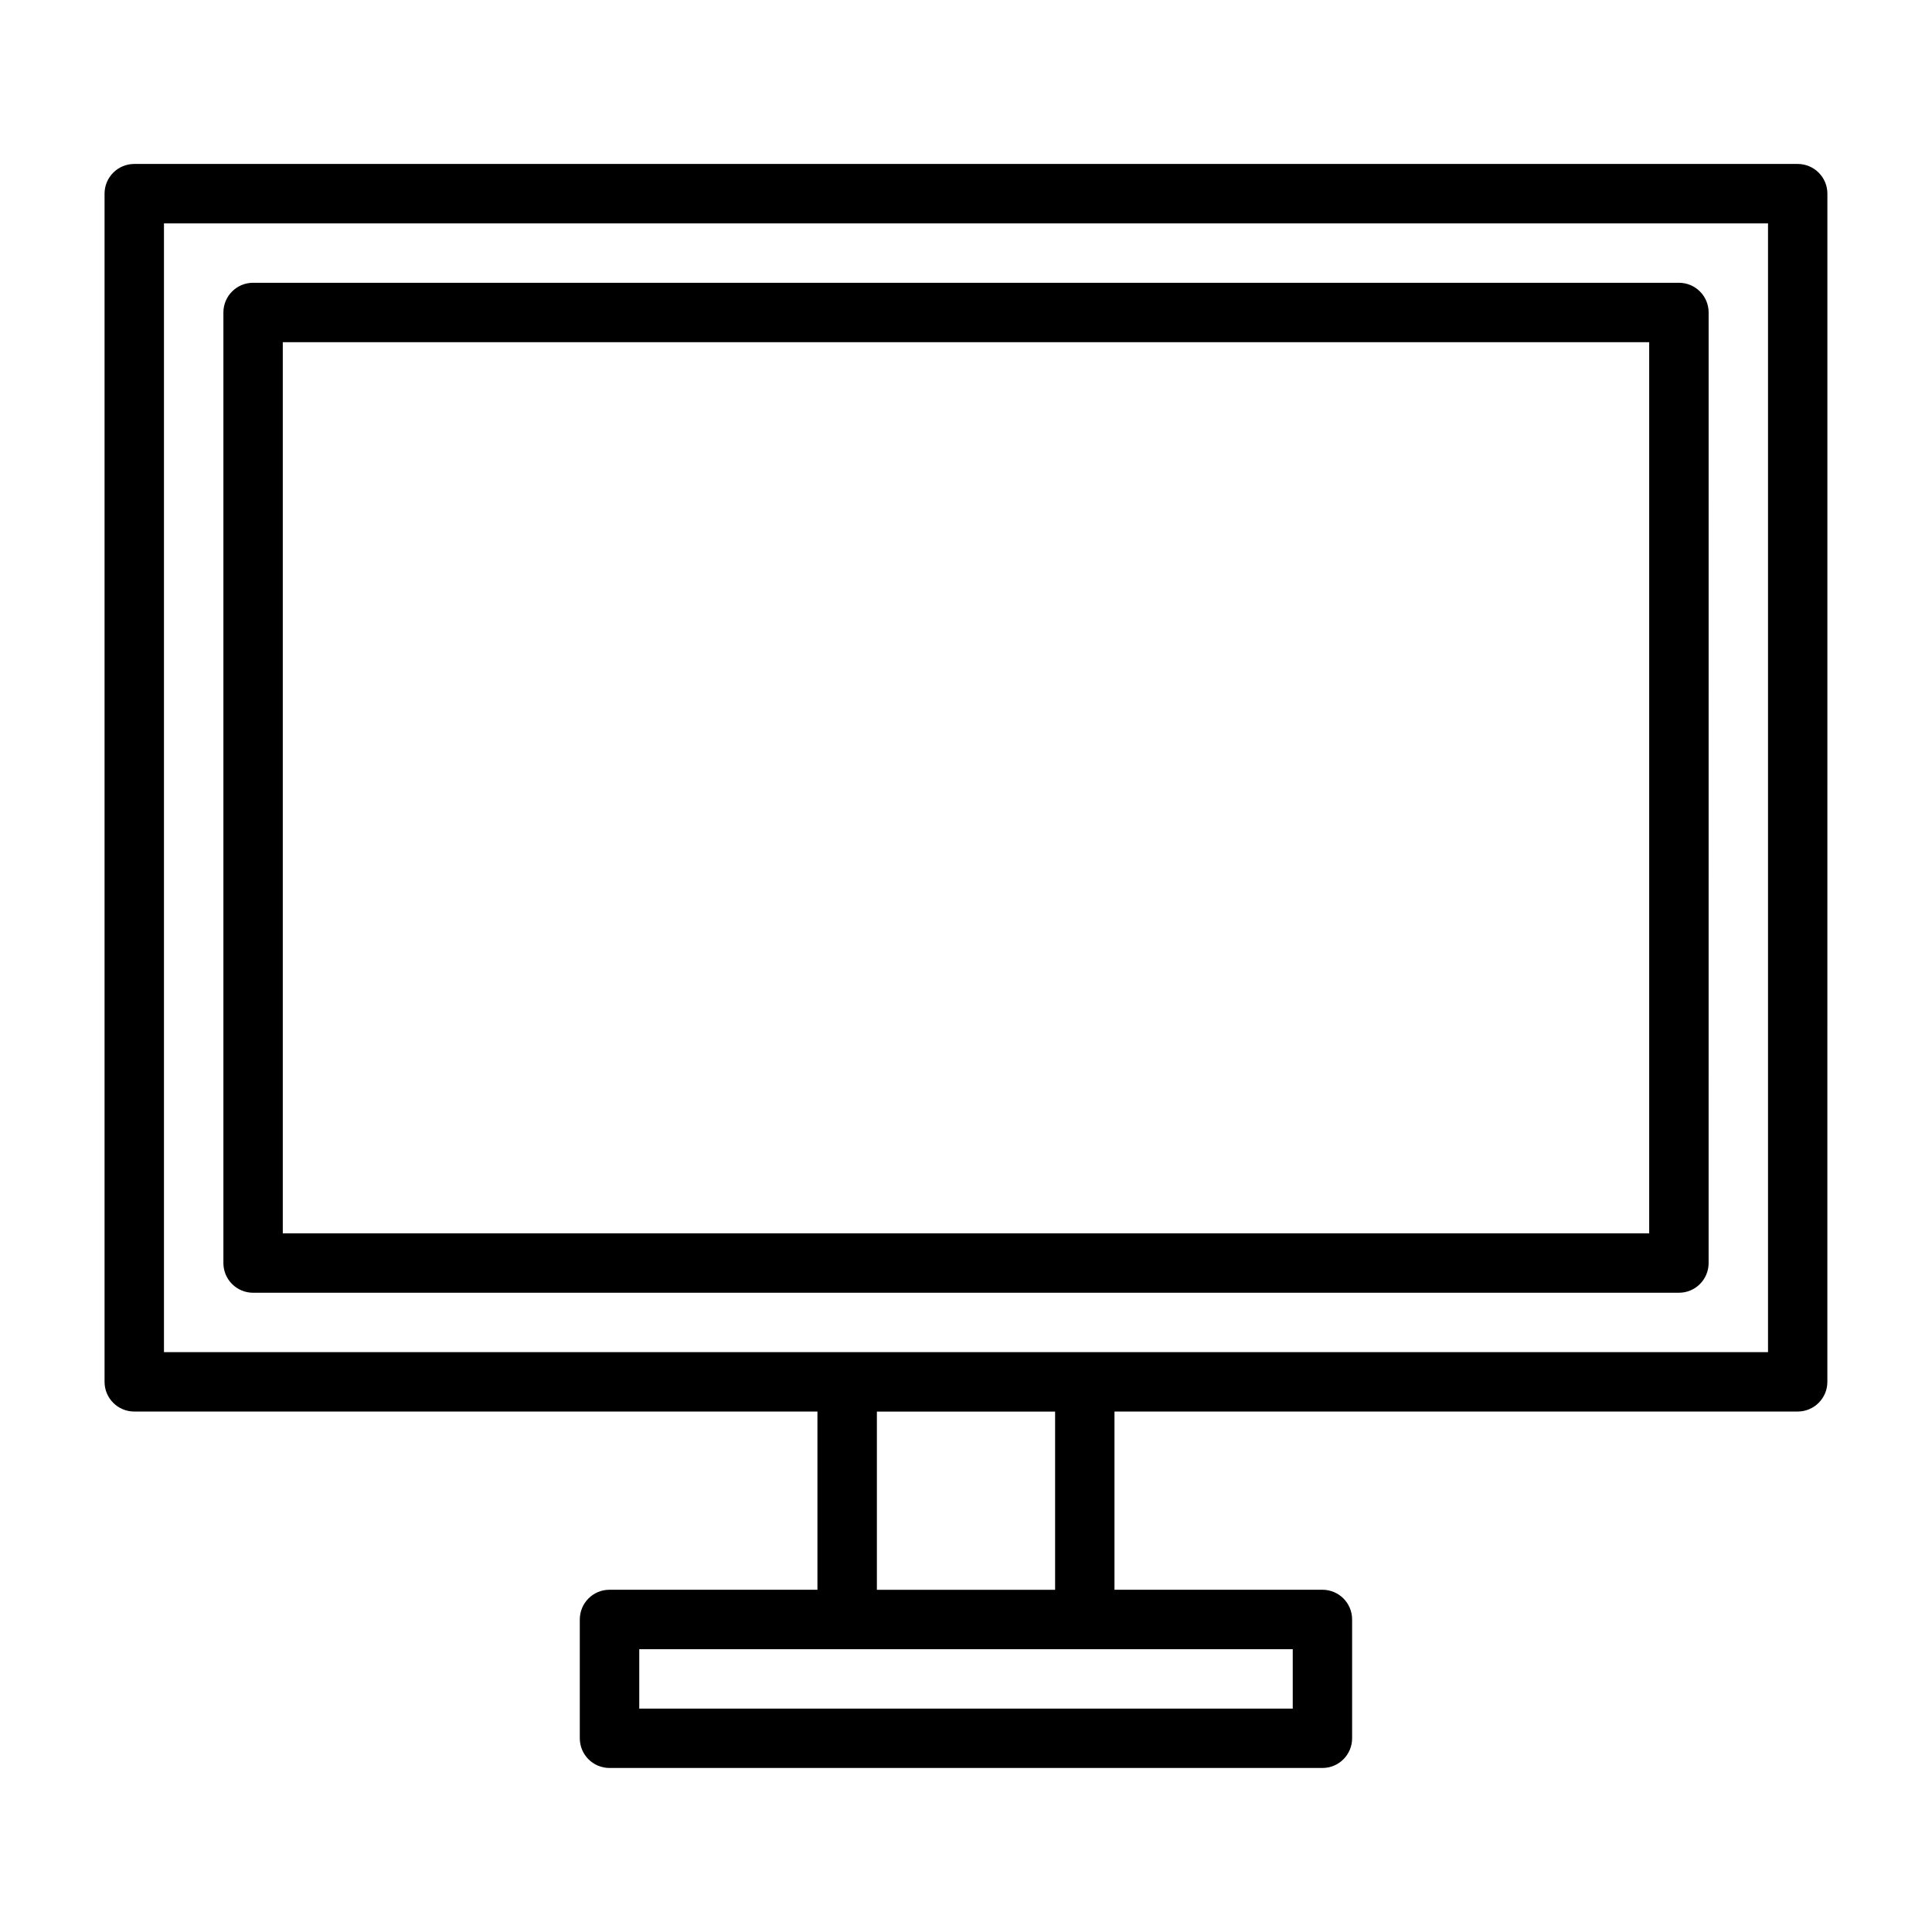 <?xml version="1.0" encoding="UTF-8"?>
<!-- Uploaded to: ICON Repo, www.iconrepo.com, Generator: ICON Repo Mixer Tools -->
<svg fill="#000000" width="800px" height="800px" version="1.1" viewBox="144 144 512 512" xmlns="http://www.w3.org/2000/svg">
 <g>
  <path d="m620.41 187.45h-440.83c-4.348 0-7.871 3.527-7.871 7.871v314.88c0 4.352 3.523 7.871 7.871 7.871h181.05v47.23h-55.105c-4.348 0-7.871 3.519-7.871 7.871v31.488c0 4.352 3.523 7.871 7.871 7.871h188.93c4.348 0 7.871-3.519 7.871-7.871v-31.488c0-4.352-3.523-7.871-7.871-7.871h-55.105v-47.23h181.05c4.348 0 7.871-3.519 7.871-7.871l0.008-314.88c0-4.344-3.527-7.871-7.875-7.871zm-133.82 409.35h-173.18v-15.742h173.18zm-62.977-31.488h-47.23v-47.23h47.23zm188.93-62.977h-425.09v-299.14h425.09z"/>
  <path d="m211.07 486.59h377.86c4.348 0 7.871-3.519 7.871-7.871l0.004-251.91c0-4.348-3.523-7.871-7.871-7.871h-377.86c-4.348 0-7.871 3.523-7.871 7.871v251.91c0 4.352 3.523 7.871 7.871 7.871zm7.871-251.9h362.11v236.16h-362.11z"/>
 </g>
</svg>